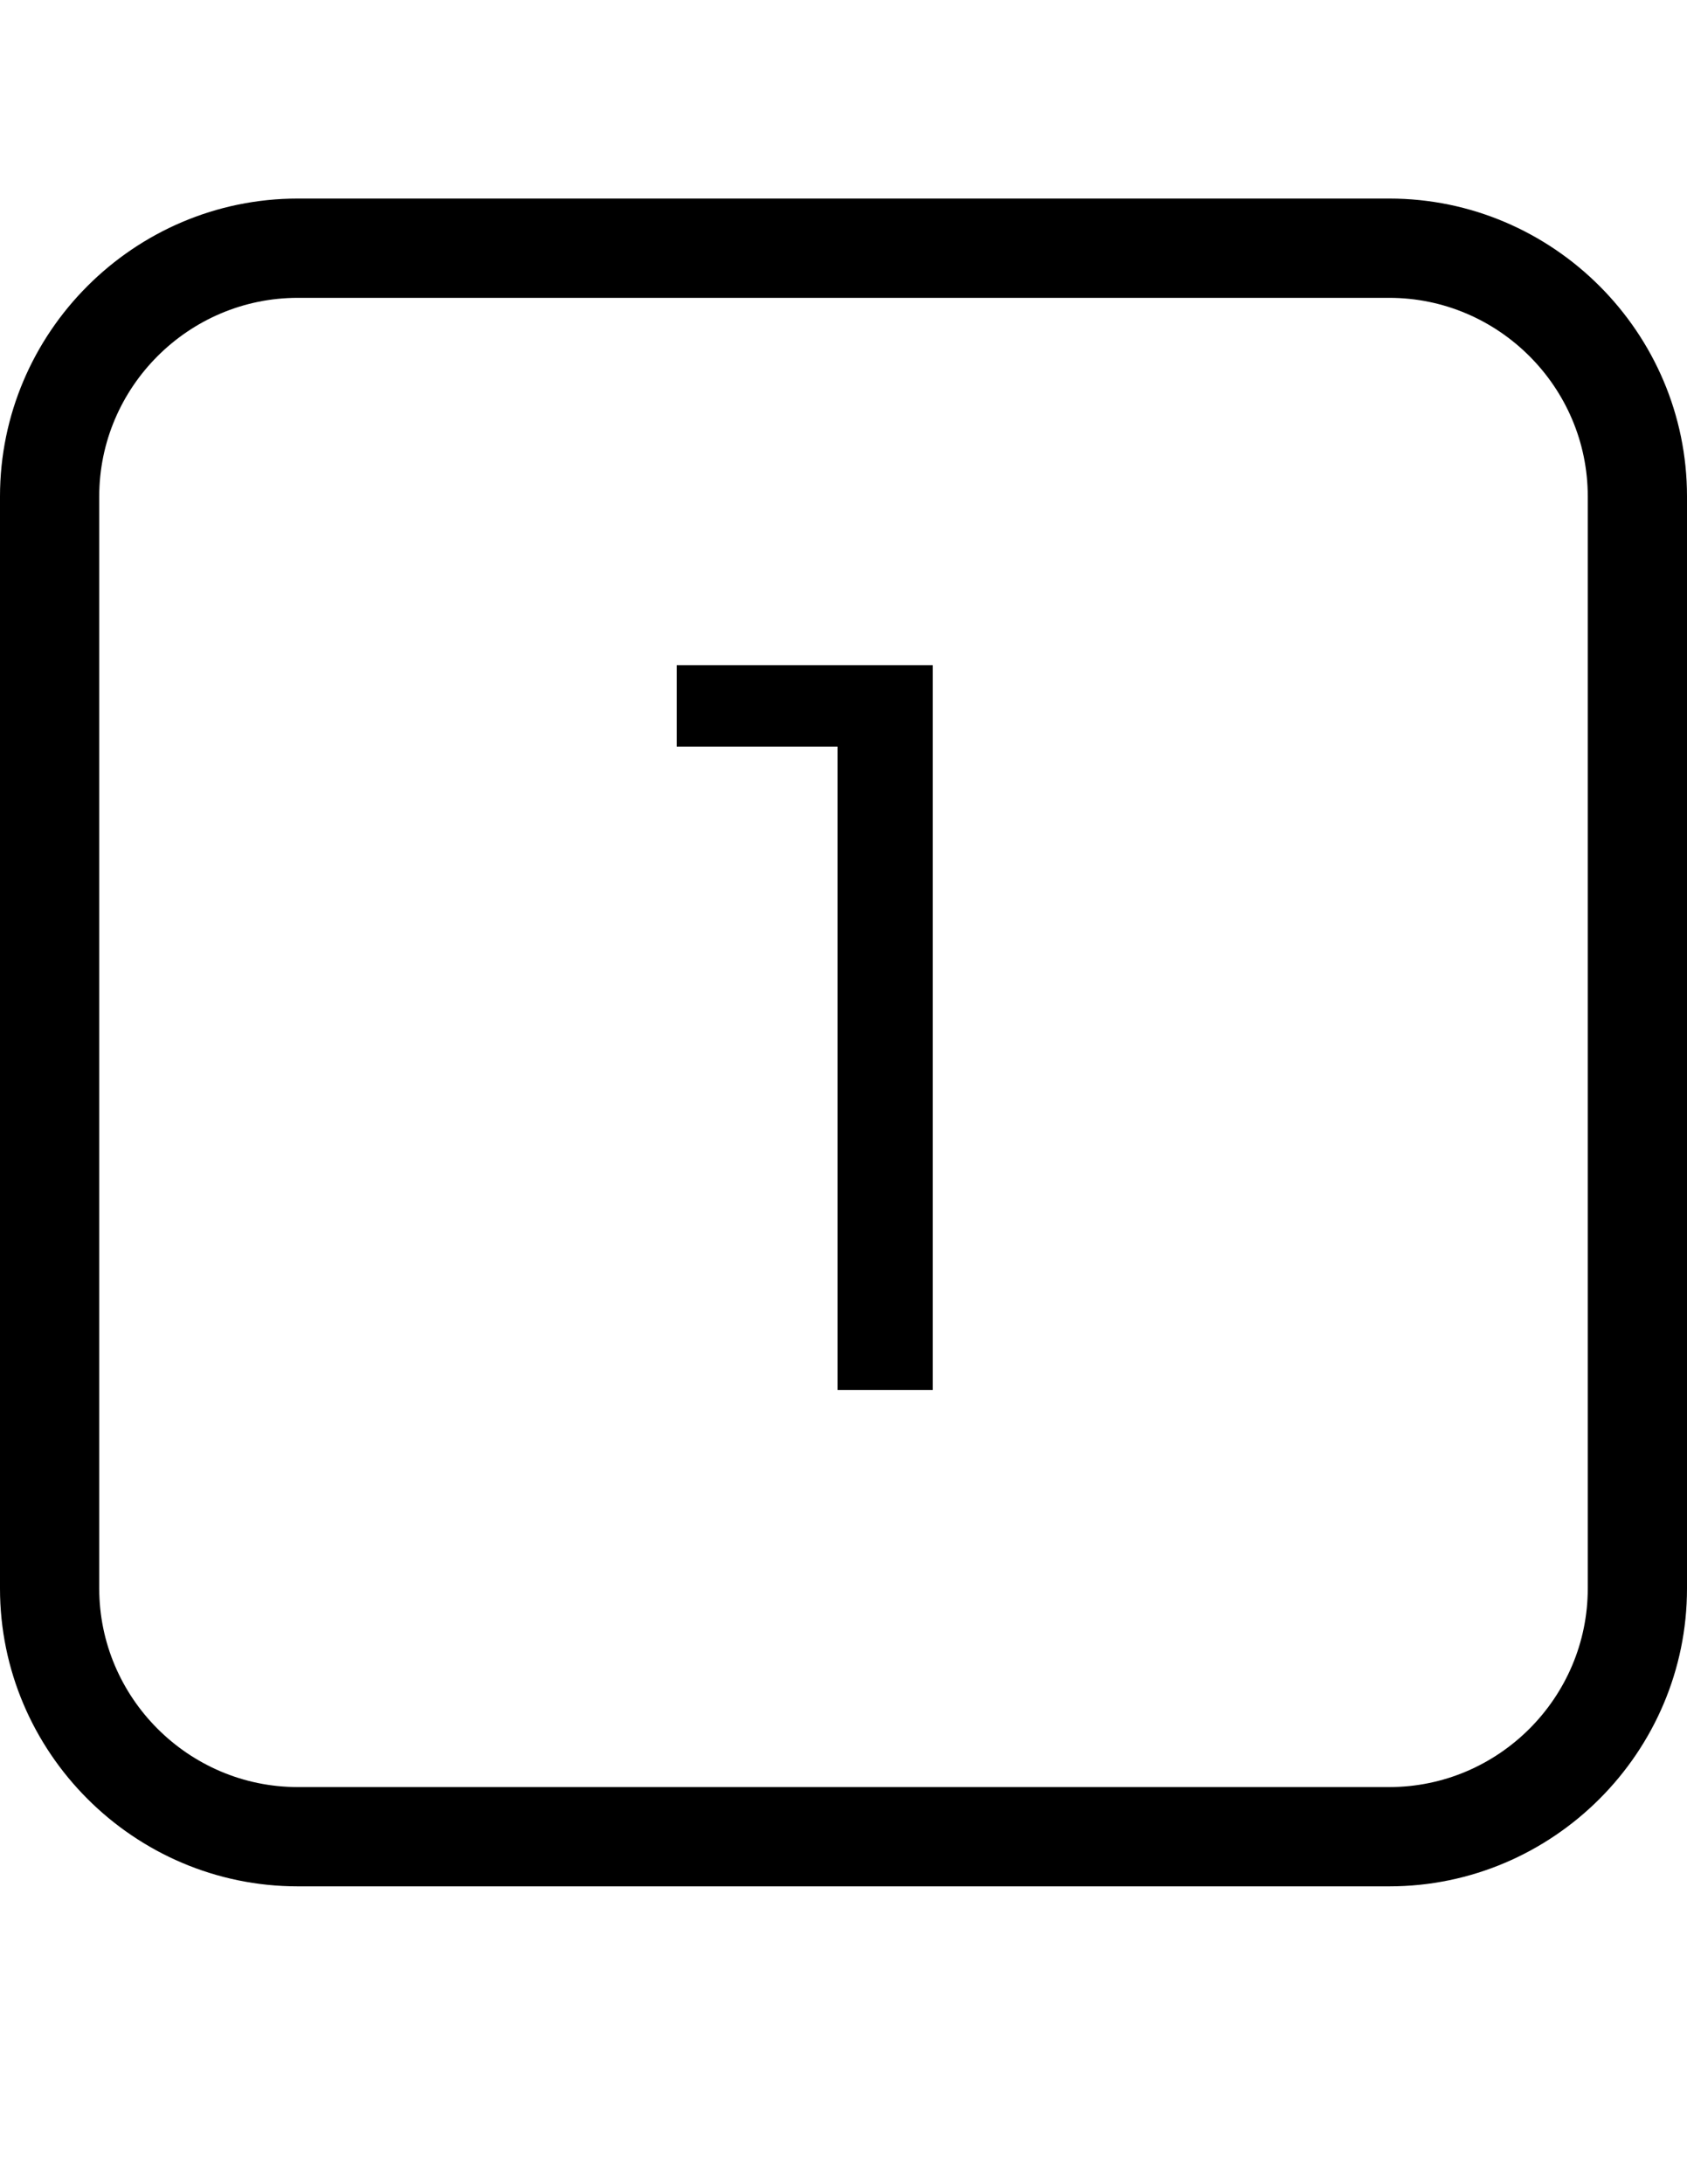 <svg xmlns="http://www.w3.org/2000/svg" baseProfile="tiny" version="1.2" viewBox="0 0 17 22"><path d="M6.82 6.7v.82h1.62V14h.96V6.7z"/><path d="M14 19H3c-1.65 0-3-1.35-3-3V5c0-1.65 1.35-3 3-3h11c1.65 0 3 1.35 3 3v11c0 1.65-1.35 3-3 3M3 3c-1.1 0-2 .9-2 2v11c0 1.1.9 2 2 2h11c1.1 0 2-.9 2-2V5c0-1.1-.9-2-2-2z"/></svg>